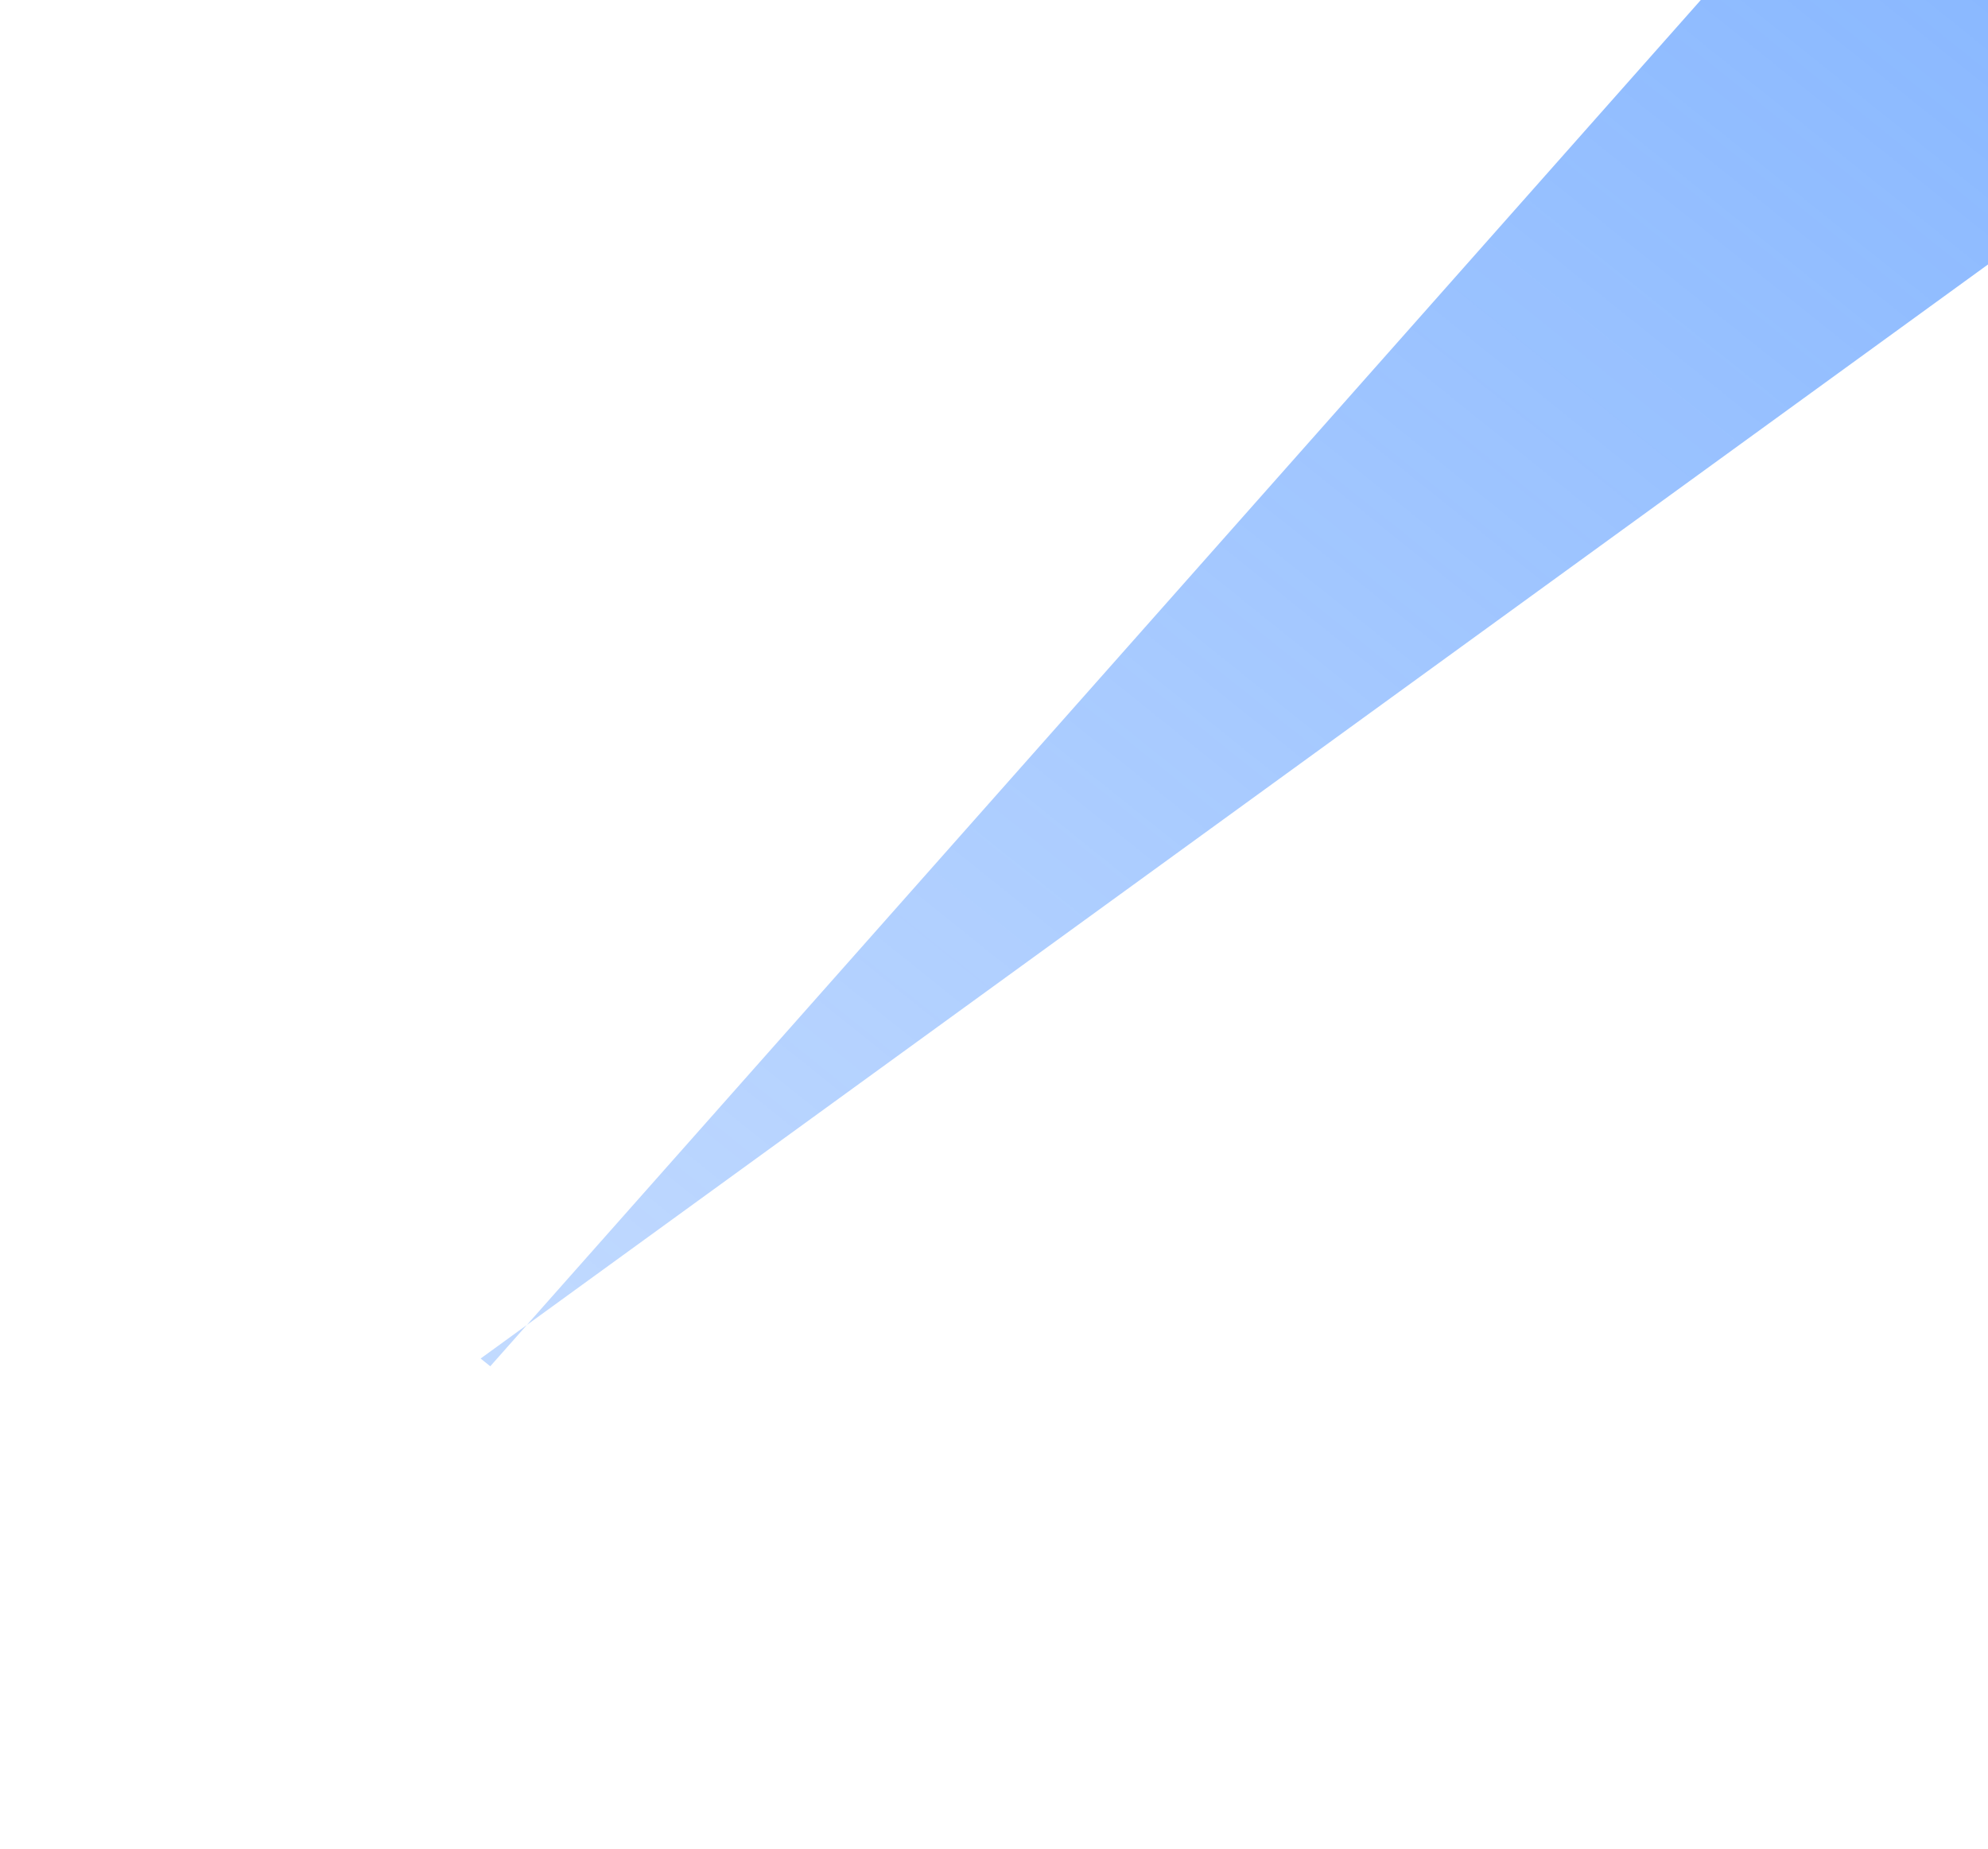 <svg width="415" height="386" viewBox="0 0 415 386" fill="none" xmlns="http://www.w3.org/2000/svg">
<g filter="url(#filter0_f_79_6717)">
<path d="M493.821 -2L408.551 -60.385L102.346 285.186L100.332 283.571L493.821 -2Z" fill="url(#paint0_linear_79_6717)"/>
</g>
<defs>
<filter id="filter0_f_79_6717" x="0.332" y="-160.385" width="593.489" height="545.571" filterUnits="userSpaceOnUse" color-interpolation-filters="sRGB">
<feFlood flood-opacity="0" result="BackgroundImageFix"/>
<feBlend mode="normal" in="SourceGraphic" in2="BackgroundImageFix" result="shape"/>
<feGaussianBlur stdDeviation="50" result="effect1_foregroundBlur_79_6717"/>
</filter>
<linearGradient id="paint0_linear_79_6717" x1="457.42" y1="-21.192" x2="168.903" y2="338.564" gradientUnits="userSpaceOnUse">
<stop stop-color="#3384FF" stop-opacity="0.6"/>
<stop offset="1" stop-color="#3384FF" stop-opacity="0.3"/>
</linearGradient>
</defs>
</svg>

